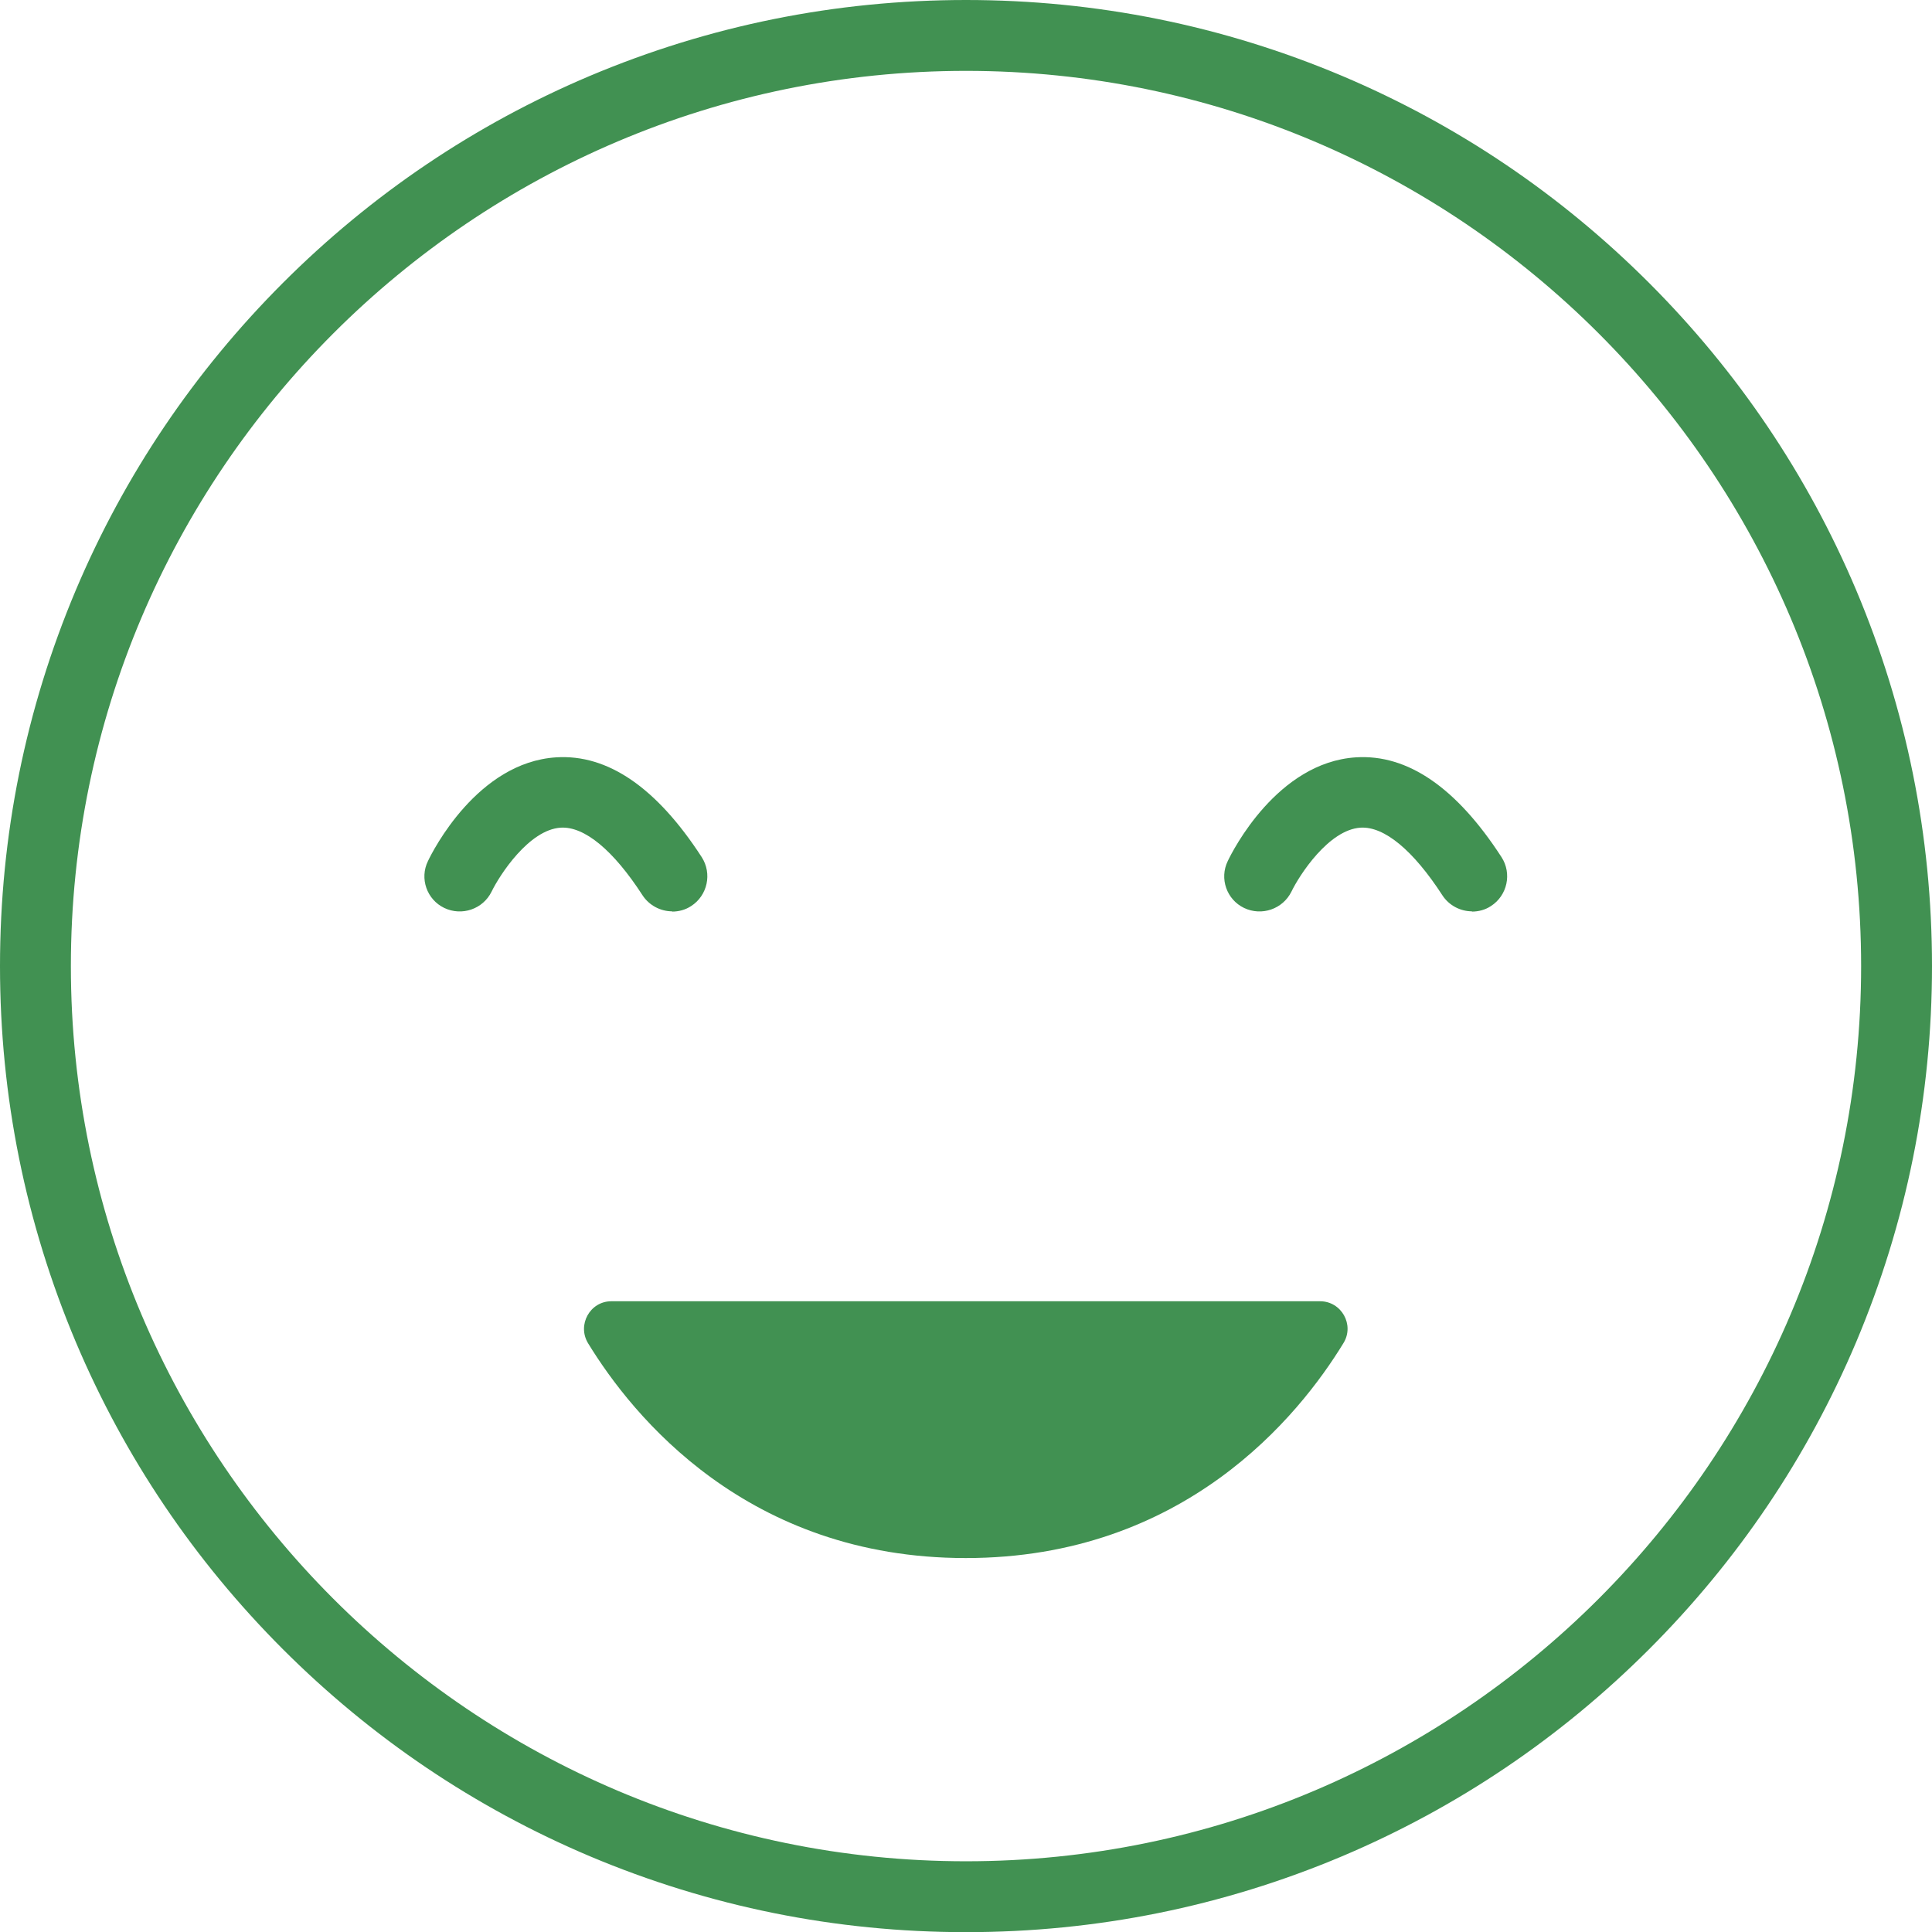 <svg width="38" height="38" viewBox="0 0 38 38" fill="none" xmlns="http://www.w3.org/2000/svg">
<path d="M19 38.003C16.436 38.003 13.949 37.5 11.604 36.511C9.341 35.554 7.308 34.182 5.564 32.438C3.821 30.694 2.449 28.661 1.492 26.398C0.503 24.052 0 21.565 0 19.002C0 16.438 0.503 13.95 1.492 11.605C2.449 9.342 3.821 7.309 5.564 5.565C7.308 3.821 9.341 2.449 11.604 1.492C13.949 0.503 16.436 0 19 0C21.564 0 24.051 0.503 26.396 1.492C28.659 2.449 30.692 3.821 32.436 5.565C34.179 7.309 35.551 9.342 36.508 11.605C37.497 13.95 38 16.438 38 19.002C38 21.565 37.497 24.052 36.508 26.398C35.551 28.661 34.179 30.694 32.436 32.438C30.692 34.182 28.659 35.554 26.396 36.511C24.051 37.5 21.564 38.003 19 38.003ZM19 1.394C9.292 1.394 1.394 9.293 1.394 19.002C1.394 28.71 9.292 36.609 19 36.609C28.708 36.609 36.606 28.71 36.606 19.002C36.606 9.293 28.708 1.394 19 1.394Z" fill="#419152"/>
<path d="M25.964 25.594C26.385 25.594 26.647 26.059 26.423 26.419C25.548 27.852 23.291 30.645 18.995 30.645C14.698 30.645 12.441 27.852 11.566 26.419C11.348 26.059 11.604 25.594 12.025 25.594H25.958H25.964Z" fill="#419152"/>
<path d="M13.222 17.925C12.993 17.925 12.769 17.81 12.637 17.608C12.064 16.722 11.495 16.252 11.03 16.279C10.402 16.317 9.823 17.219 9.669 17.537C9.5 17.881 9.085 18.023 8.74 17.859C8.396 17.695 8.248 17.279 8.418 16.935C8.511 16.738 9.391 14.995 10.938 14.896C11.954 14.831 12.916 15.492 13.802 16.859C14.009 17.181 13.917 17.613 13.594 17.821C13.479 17.897 13.348 17.93 13.217 17.93L13.222 17.925Z" fill="#419152"/>
<path d="M28.954 17.925C28.724 17.925 28.5 17.81 28.369 17.608C27.795 16.722 27.226 16.252 26.762 16.279C26.133 16.317 25.554 17.219 25.401 17.537C25.231 17.881 24.816 18.023 24.471 17.859C24.127 17.695 23.98 17.279 24.149 16.935C24.242 16.738 25.122 14.995 26.669 14.896C27.686 14.831 28.648 15.492 29.533 16.859C29.741 17.181 29.648 17.613 29.325 17.821C29.211 17.897 29.079 17.93 28.948 17.93L28.954 17.925Z" fill="#419152"/>
</svg>
